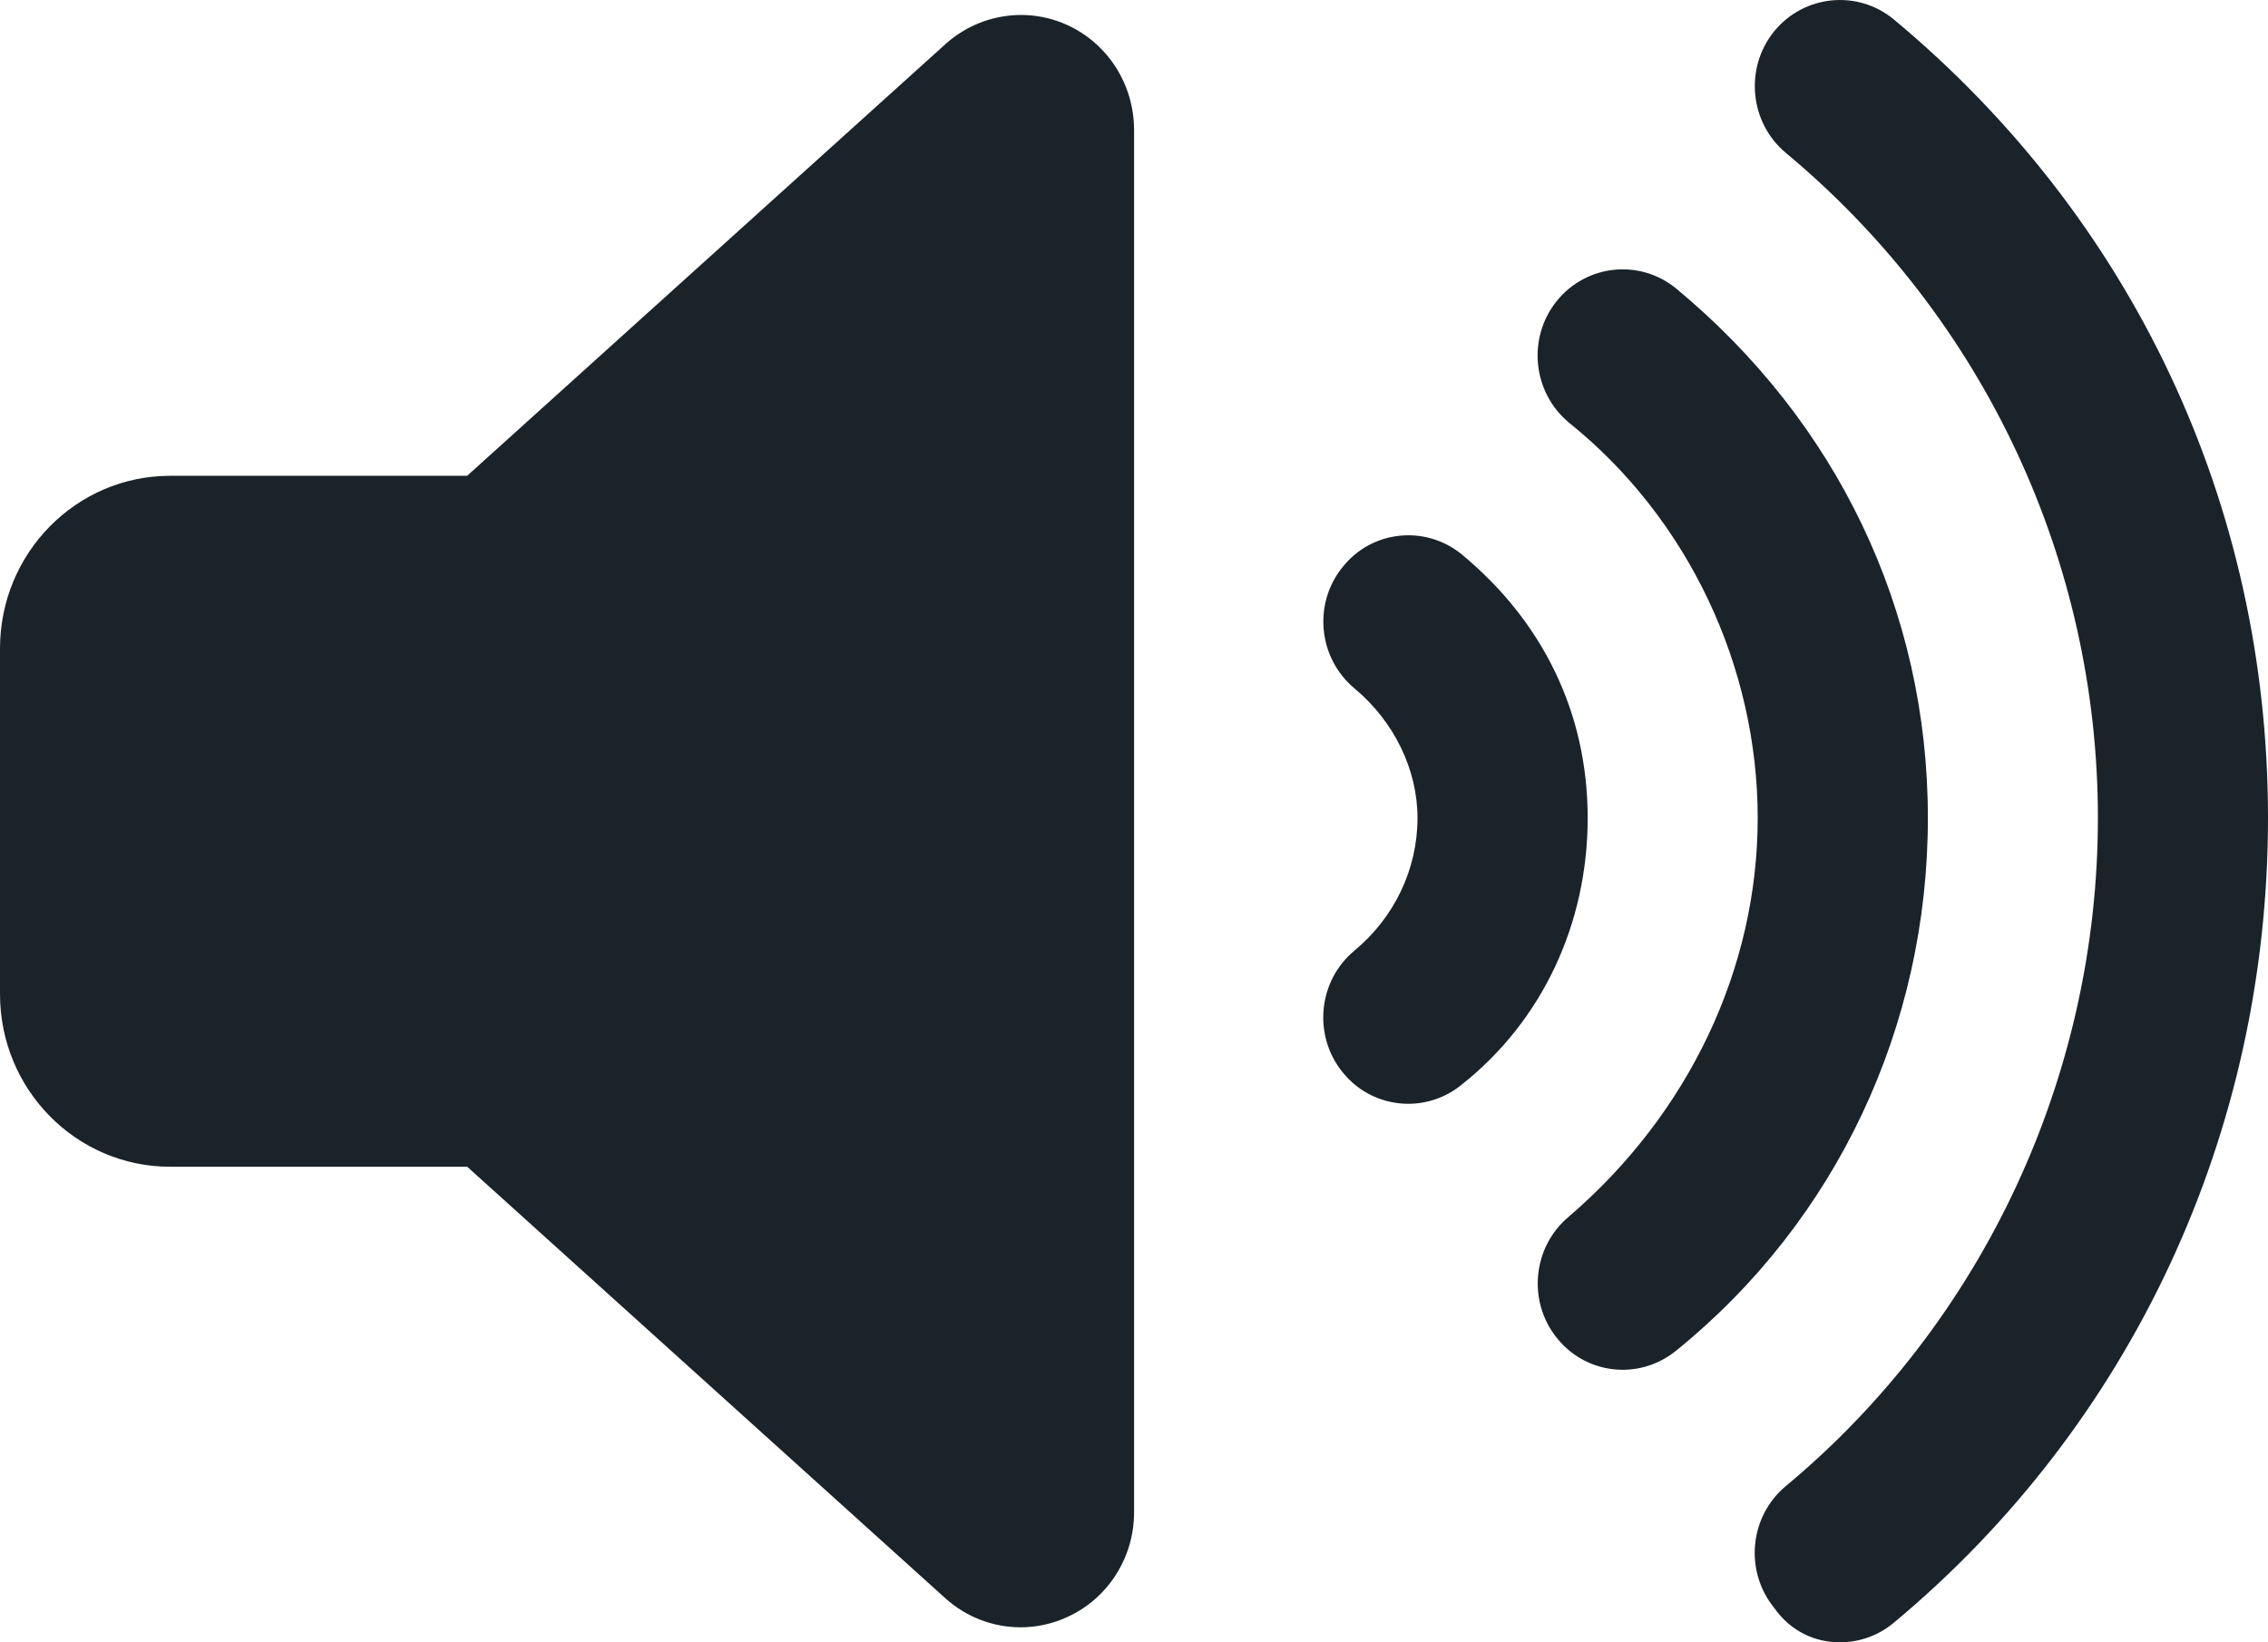 <svg width="29" height="21" viewBox="0 0 29 21" fill="none" xmlns="http://www.w3.org/2000/svg">
<path d="M18.696 7.093C18.231 6.709 17.544 6.777 17.168 7.25C16.786 7.72 16.855 8.416 17.32 8.803C17.831 9.23 18.125 9.846 18.125 10.46C18.125 11.112 17.831 11.73 17.319 12.155C16.854 12.541 16.785 13.238 17.166 13.709C17.379 13.976 17.692 14.114 18.007 14.114C18.249 14.114 18.494 14.032 18.695 13.865C19.716 13.056 20.301 11.817 20.301 10.46C20.301 9.101 19.716 7.94 18.696 7.093ZM21.438 3.694C20.975 3.309 20.289 3.376 19.907 3.847C19.526 4.319 19.595 5.014 20.059 5.402C21.596 6.636 22.475 8.534 22.475 10.46C22.475 12.384 21.595 14.24 20.06 15.557C19.596 15.944 19.528 16.64 19.909 17.111C20.124 17.378 20.434 17.515 20.749 17.515C20.993 17.515 21.236 17.432 21.439 17.265C23.482 15.608 24.651 13.126 24.651 10.46C24.651 7.792 23.481 5.389 21.438 3.694ZM24.215 0.248C23.751 -0.135 23.067 -0.067 22.684 0.402C22.304 0.873 22.372 1.57 22.836 1.956C25.371 4.066 26.825 7.18 26.825 10.459C26.825 13.737 25.371 16.892 22.835 19.002C22.371 19.388 22.302 20.083 22.683 20.556C22.897 20.862 23.209 21 23.526 21C23.77 21 24.013 20.918 24.215 20.75C27.256 18.218 29 14.483 29 10.459C29 6.434 27.256 2.779 24.215 0.248ZM13.649 0.321C13.128 0.082 12.515 0.18 12.088 0.565L5.973 6.084H2.176C0.974 6.084 0 7.073 0 8.293V12.711C0 13.931 0.974 14.919 2.176 14.919H5.974L12.087 20.436C12.356 20.679 12.701 20.808 13.05 20.808C13.251 20.808 13.456 20.765 13.646 20.677C14.169 20.44 14.501 19.914 14.501 19.339V1.663C14.501 1.084 14.169 0.559 13.649 0.321Z" fill="#1A2329"/>
</svg>
